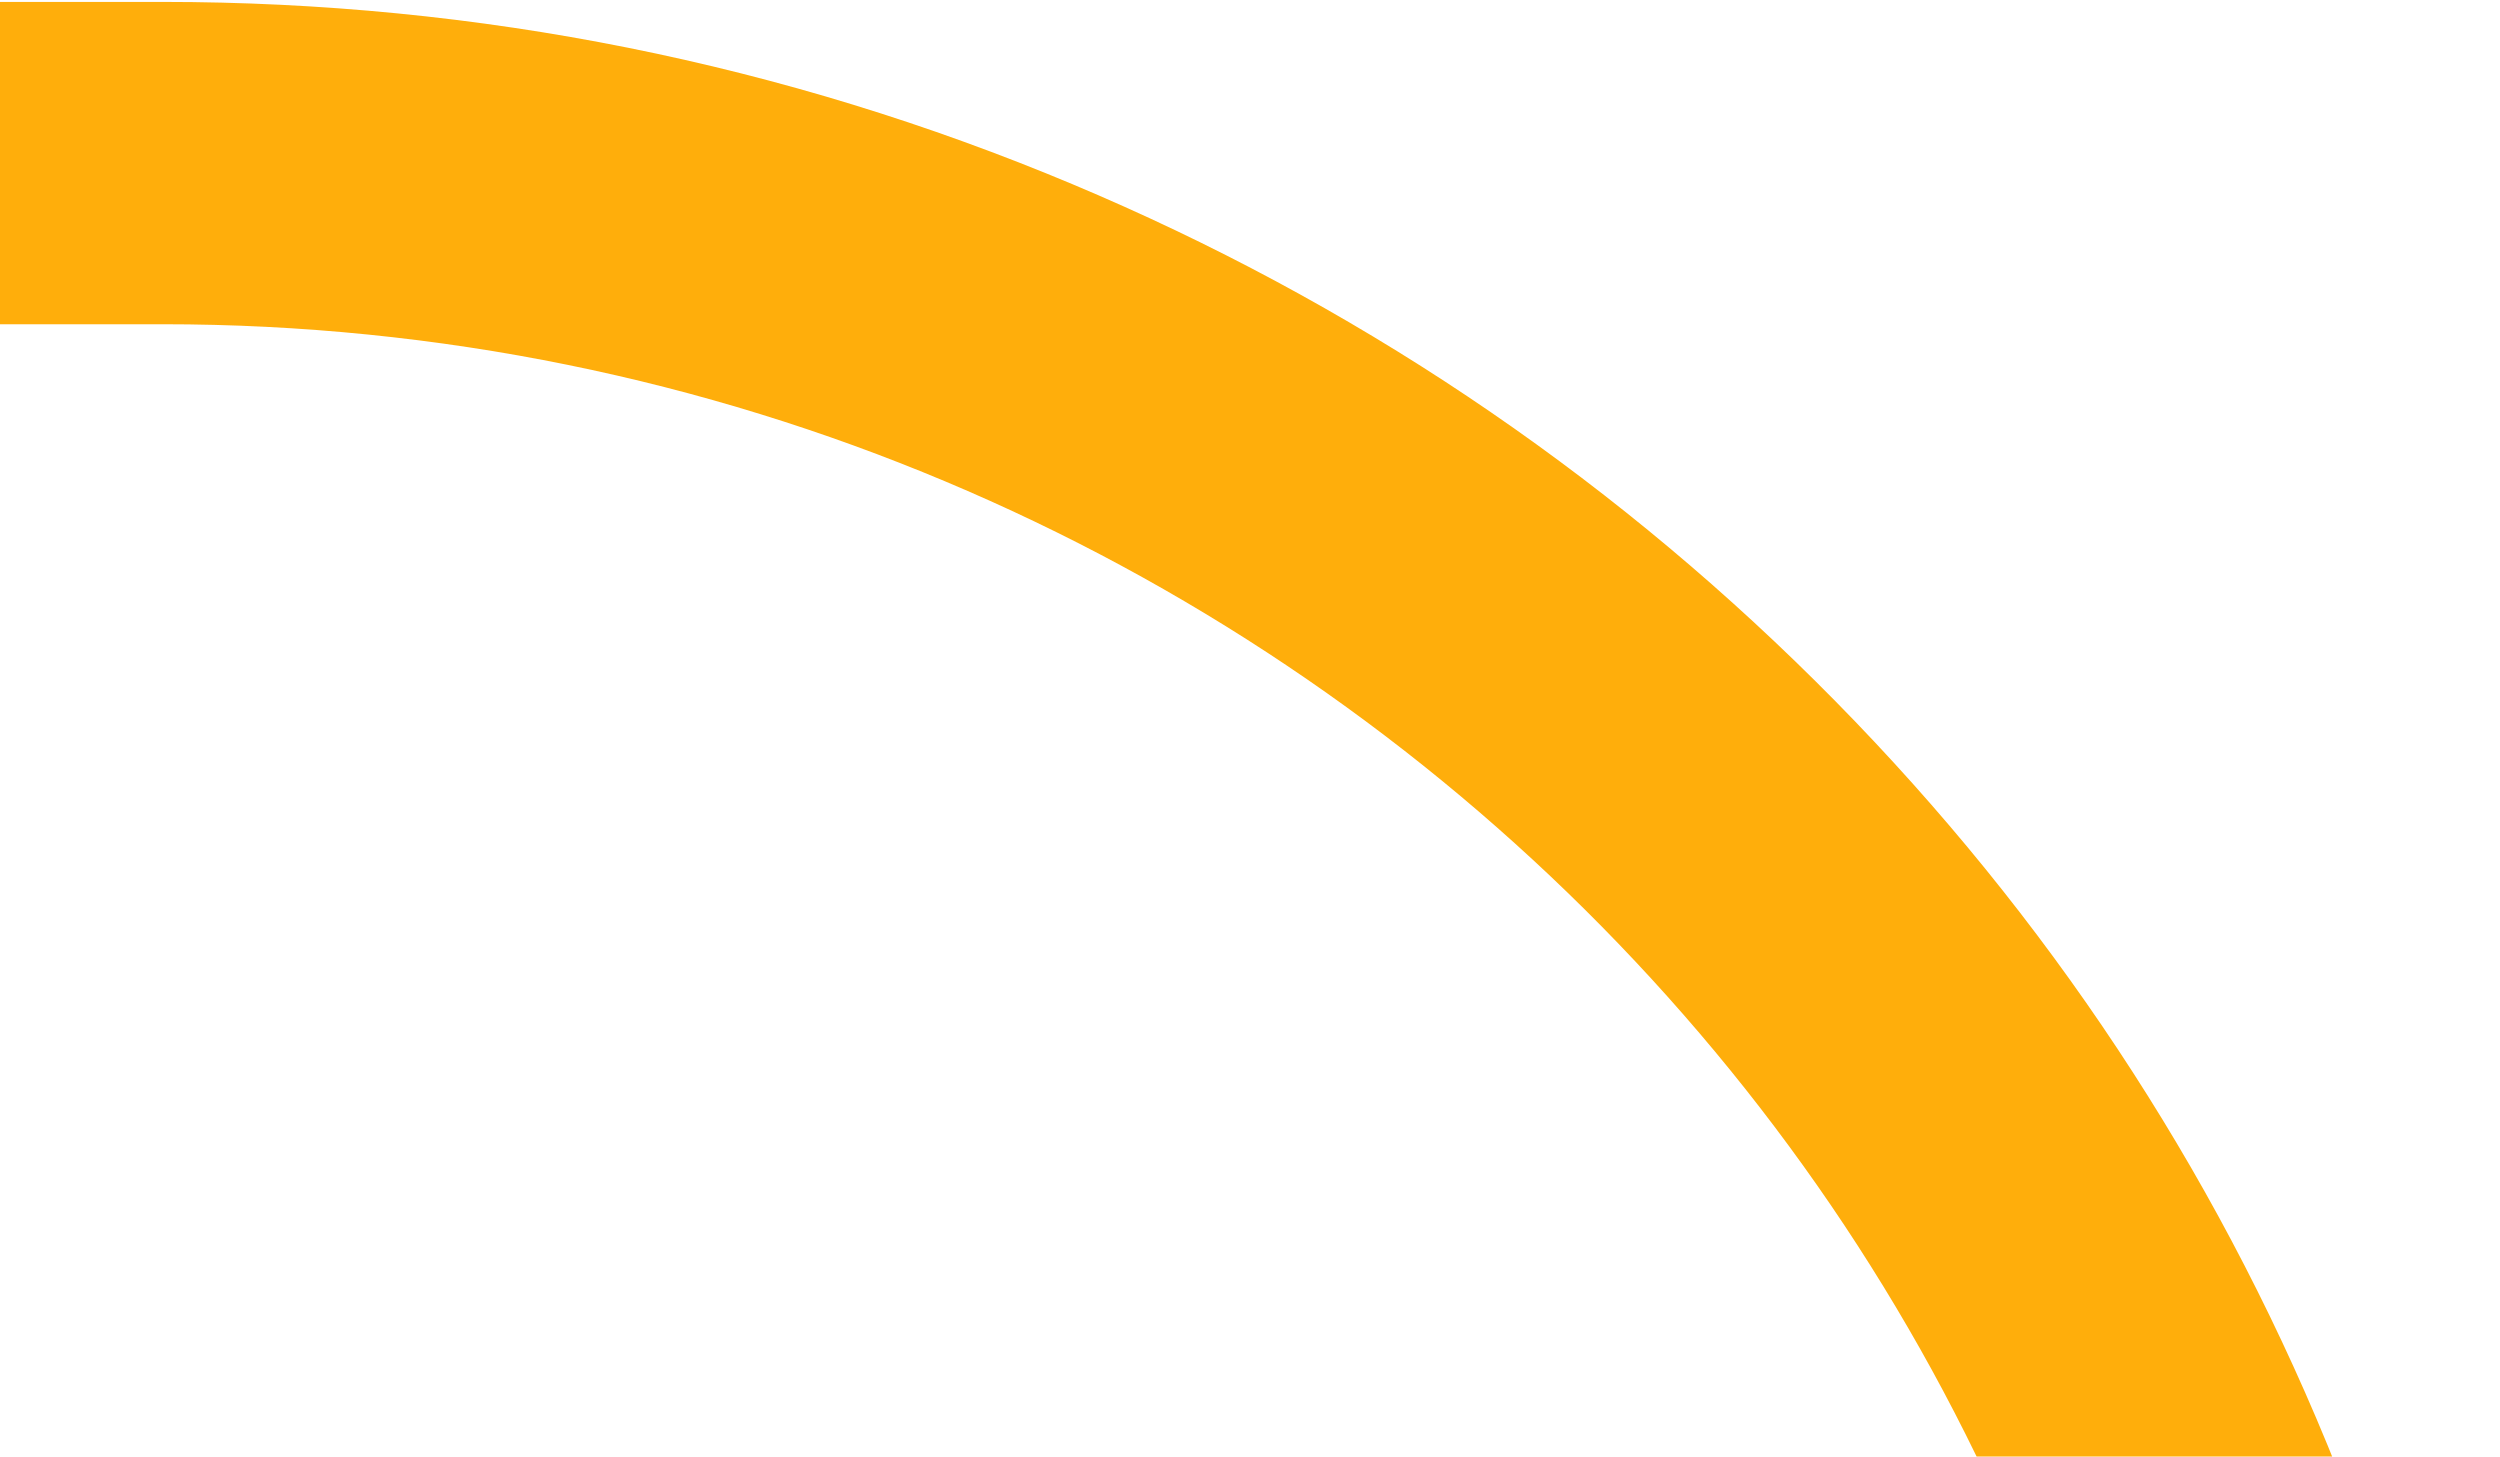 <?xml version="1.0" encoding="UTF-8"?> <svg xmlns="http://www.w3.org/2000/svg" width="230" height="134" viewBox="0 0 230 134" fill="none"> <path d="M200.11 287.797L230 287.797L230 213.522C230 184.726 224.312 156.785 213.094 130.473C202.264 105.066 186.76 82.251 167.017 62.663C147.274 43.075 124.279 27.694 98.671 16.948C72.151 5.819 43.989 0.176 14.966 0.176L-547 0.176L-547 29.83L14.965 29.83C117.055 29.83 200.11 112.234 200.11 213.522L200.11 287.797Z" fill="#FFAE0B"></path> </svg> 